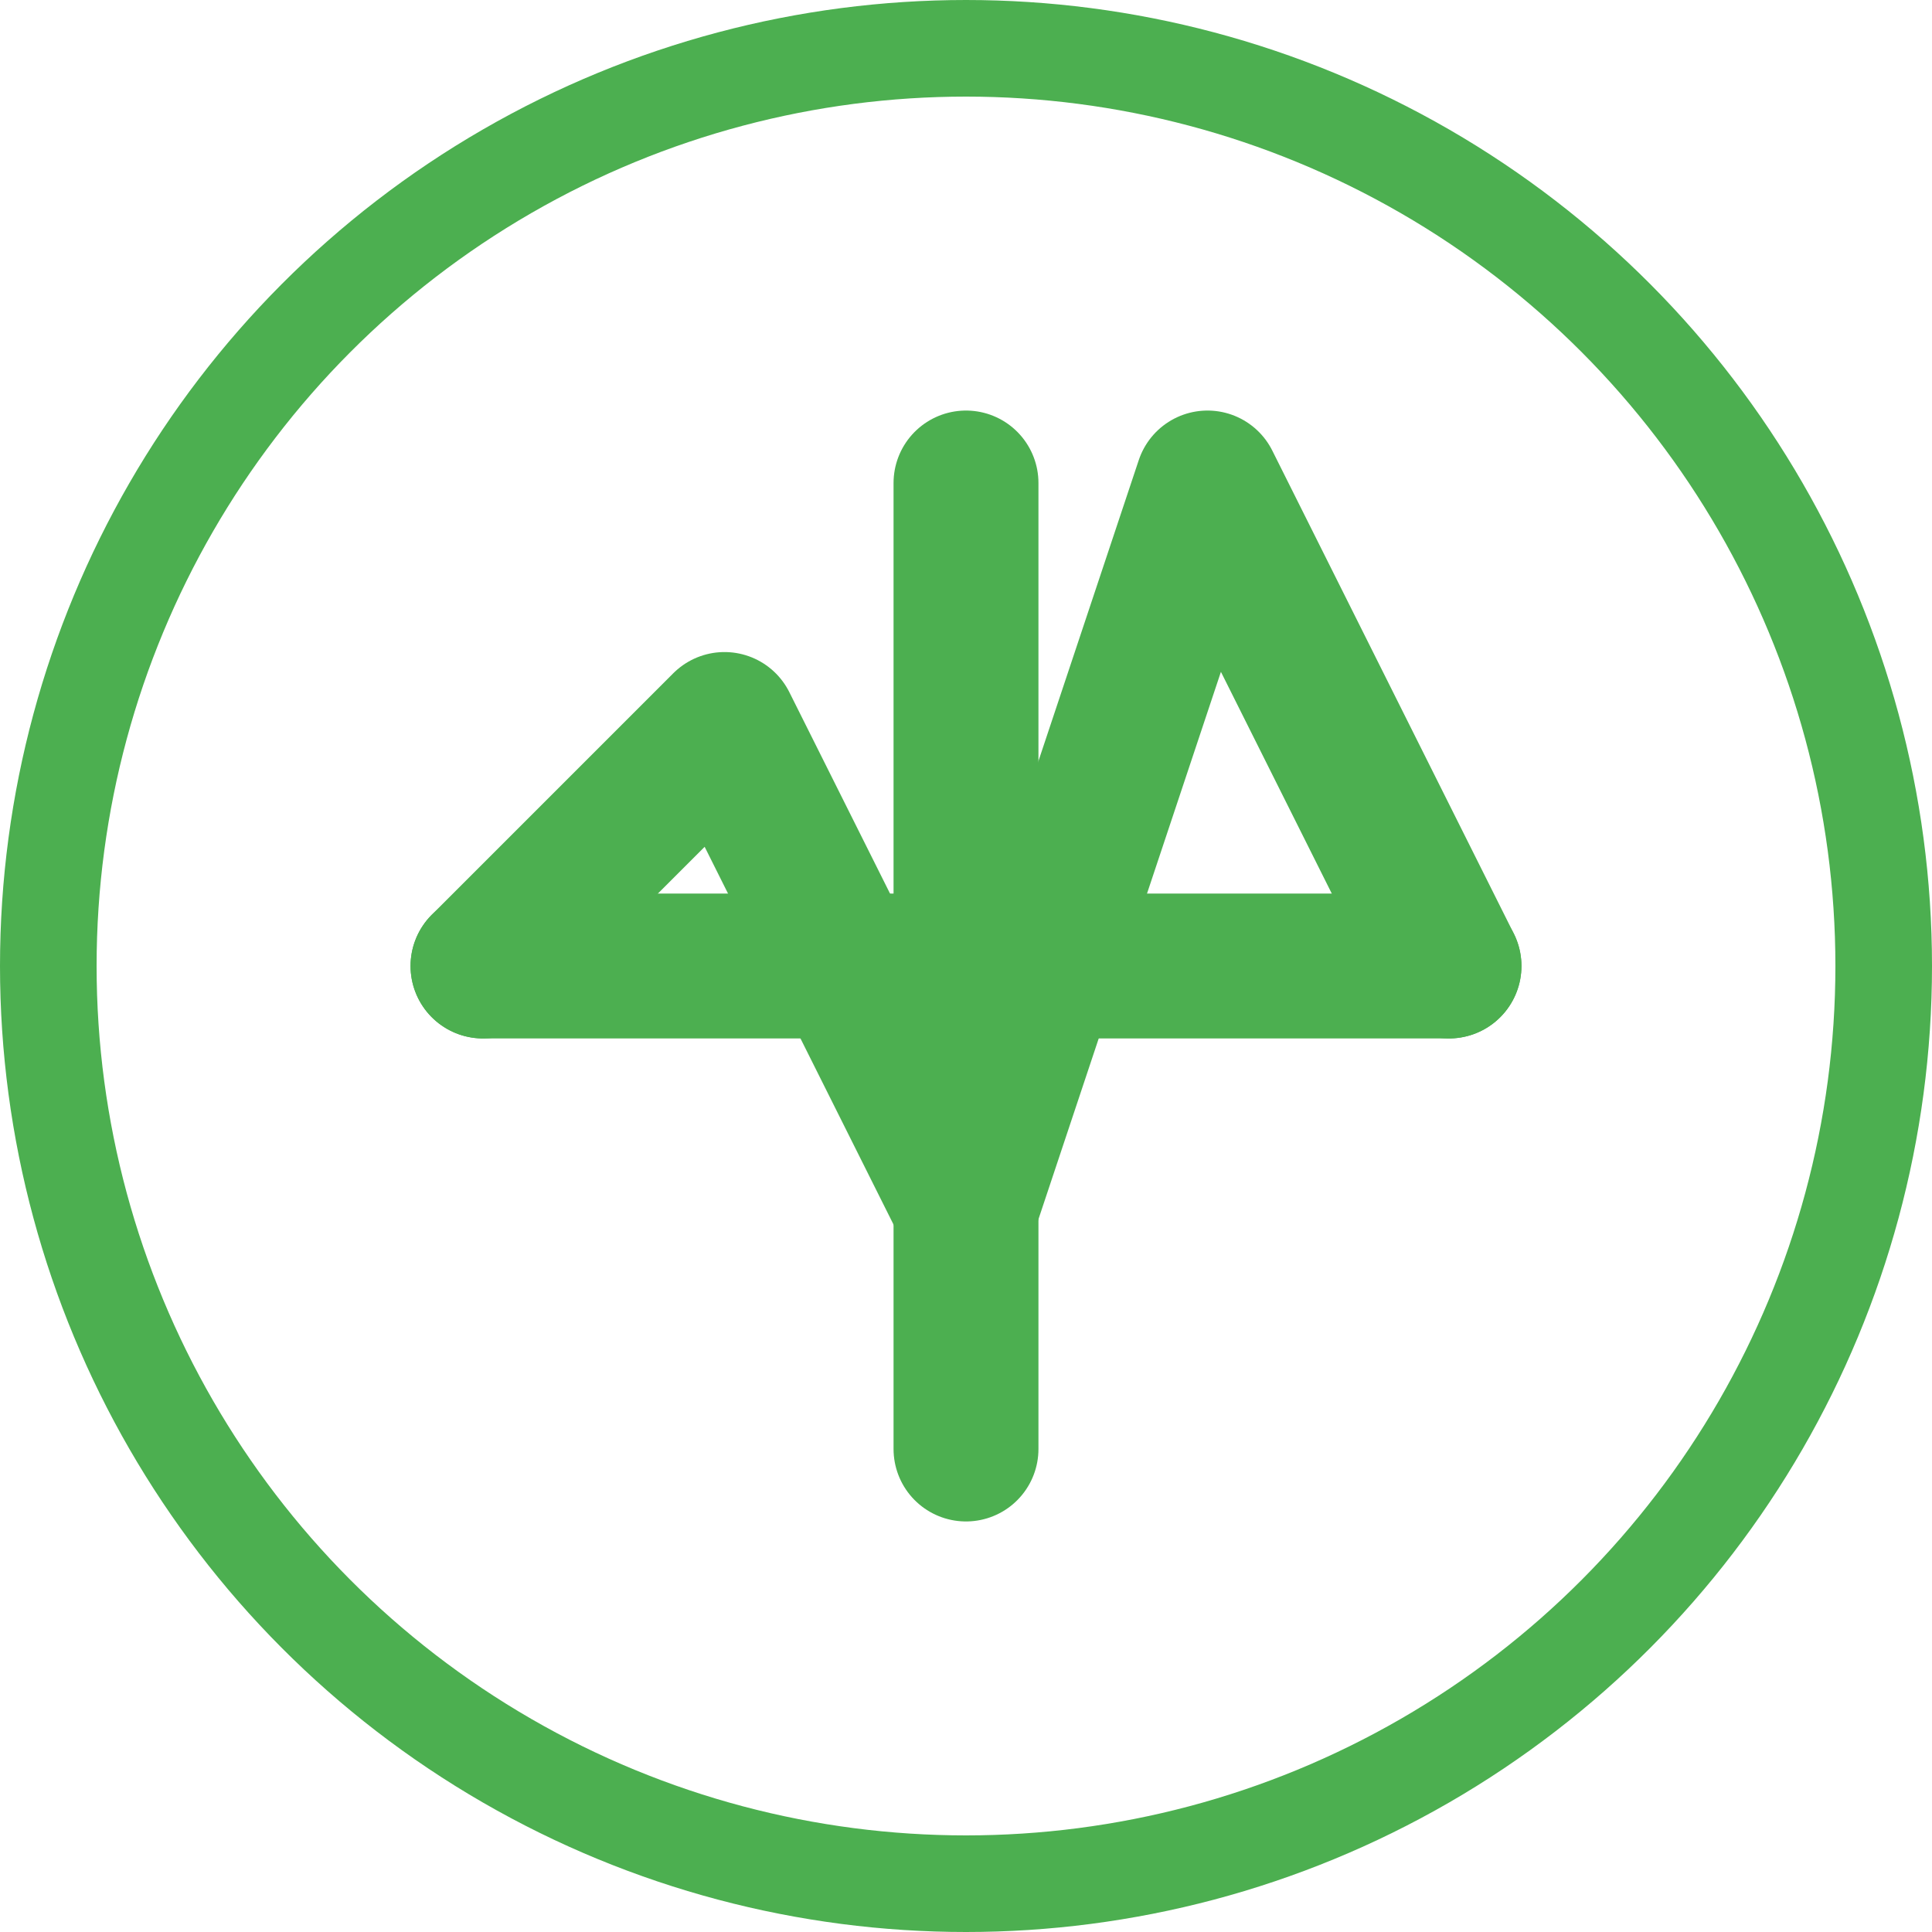 <svg width="40" height="40" viewBox="0 0 40 40" fill="none" xmlns="http://www.w3.org/2000/svg">
  <circle cx="20" cy="20" r="19" stroke="#4CAF50" stroke-width="2"/>
  <path d="M10 20L15 15L20 25L25 10L30 20" stroke="#4CAF50" stroke-width="3" stroke-linecap="round" stroke-linejoin="round"/>
  <path d="M20 10L20 30" stroke="#4CAF50" stroke-width="3" stroke-linecap="round"/>
  <path d="M10 20L30 20" stroke="#4CAF50" stroke-width="3" stroke-linecap="round"/>
</svg>